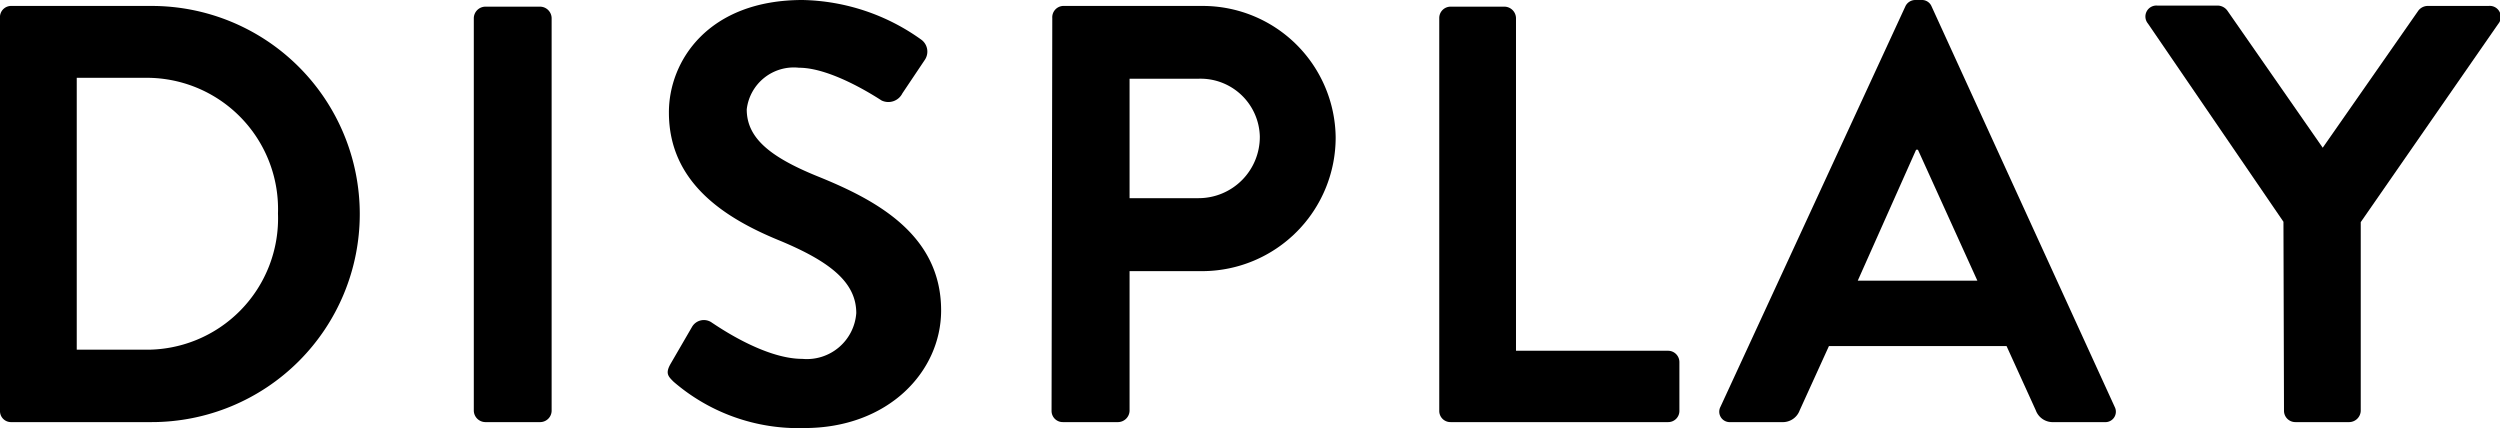 <svg xmlns="http://www.w3.org/2000/svg" viewBox="0 0 138.77 23.76"><title>title</title><g id="レイヤー_2" data-name="レイヤー 2"><g id="contents"><path d="M0,1A.62.62,0,0,1,.59.33H8.42a11.55,11.55,0,1,1,0,23.1H.59A.61.61,0,0,1,0,22.81ZM8,19.41a7.29,7.29,0,0,0,7.43-7.56A7.29,7.29,0,0,0,8,4.32H4.26V19.41Z"/><path d="M26.3,1a.65.65,0,0,1,.63-.63H30a.65.65,0,0,1,.62.63V22.81a.64.64,0,0,1-.62.62H26.93a.65.65,0,0,1-.63-.62Z"/><path d="M37.22,20.2l1.19-2.05a.76.76,0,0,1,1.12-.23c.17.1,2.84,2,5,2a2.75,2.75,0,0,0,3-2.54c0-1.69-1.42-2.84-4.19-4-3.11-1.26-6.21-3.24-6.21-7.13C37.12,3.4,39.3,0,44.55,0a11.68,11.68,0,0,1,6.6,2.21.82.82,0,0,1,.2,1.09L50.09,5.18a.87.87,0,0,1-1.15.4c-.27-.17-2.77-1.82-4.59-1.82a2.63,2.63,0,0,0-2.9,2.31c0,1.55,1.22,2.61,3.89,3.7,3.2,1.29,6.9,3.2,6.9,7.46,0,3.4-2.94,6.53-7.59,6.53a10.6,10.6,0,0,1-7.26-2.57C37.09,20.89,36.92,20.73,37.22,20.2Z"/><path d="M58.41,1A.63.63,0,0,1,59,.33h7.75a7.38,7.38,0,0,1,7.39,7.29,7.42,7.42,0,0,1-7.36,7.43H62.7v7.76a.65.65,0,0,1-.63.62H59a.62.62,0,0,1-.63-.62ZM66.53,11a3.4,3.4,0,0,0,3.4-3.43,3.29,3.29,0,0,0-3.4-3.2H62.7V11Z"/><path d="M79.89,1a.63.63,0,0,1,.63-.63h3a.65.65,0,0,1,.63.63V19.47H92.6a.63.63,0,0,1,.62.63v2.71a.62.62,0,0,1-.62.62H80.52a.62.62,0,0,1-.63-.62Z"/><path d="M95.5,22.58,105.76.36a.61.61,0,0,1,.56-.36h.33a.58.58,0,0,1,.57.36l10.16,22.22a.58.58,0,0,1-.56.85H114a1,1,0,0,1-1-.66l-1.62-3.56h-9.86l-1.62,3.56a1,1,0,0,1-1,.66H96.06A.58.58,0,0,1,95.5,22.58Zm14.26-7-3.3-7.27h-.1l-3.24,7.27Z"/><path d="M126.75,12.31l-7.52-11a.61.61,0,0,1,.52-1h3.37a.68.68,0,0,1,.53.3l5.28,7.59L134.21.63a.66.66,0,0,1,.53-.3h3.4a.61.61,0,0,1,.53,1l-7.63,11V22.81a.65.65,0,0,1-.63.62h-3a.63.63,0,0,1-.63-.62Z"/></g></g></svg>